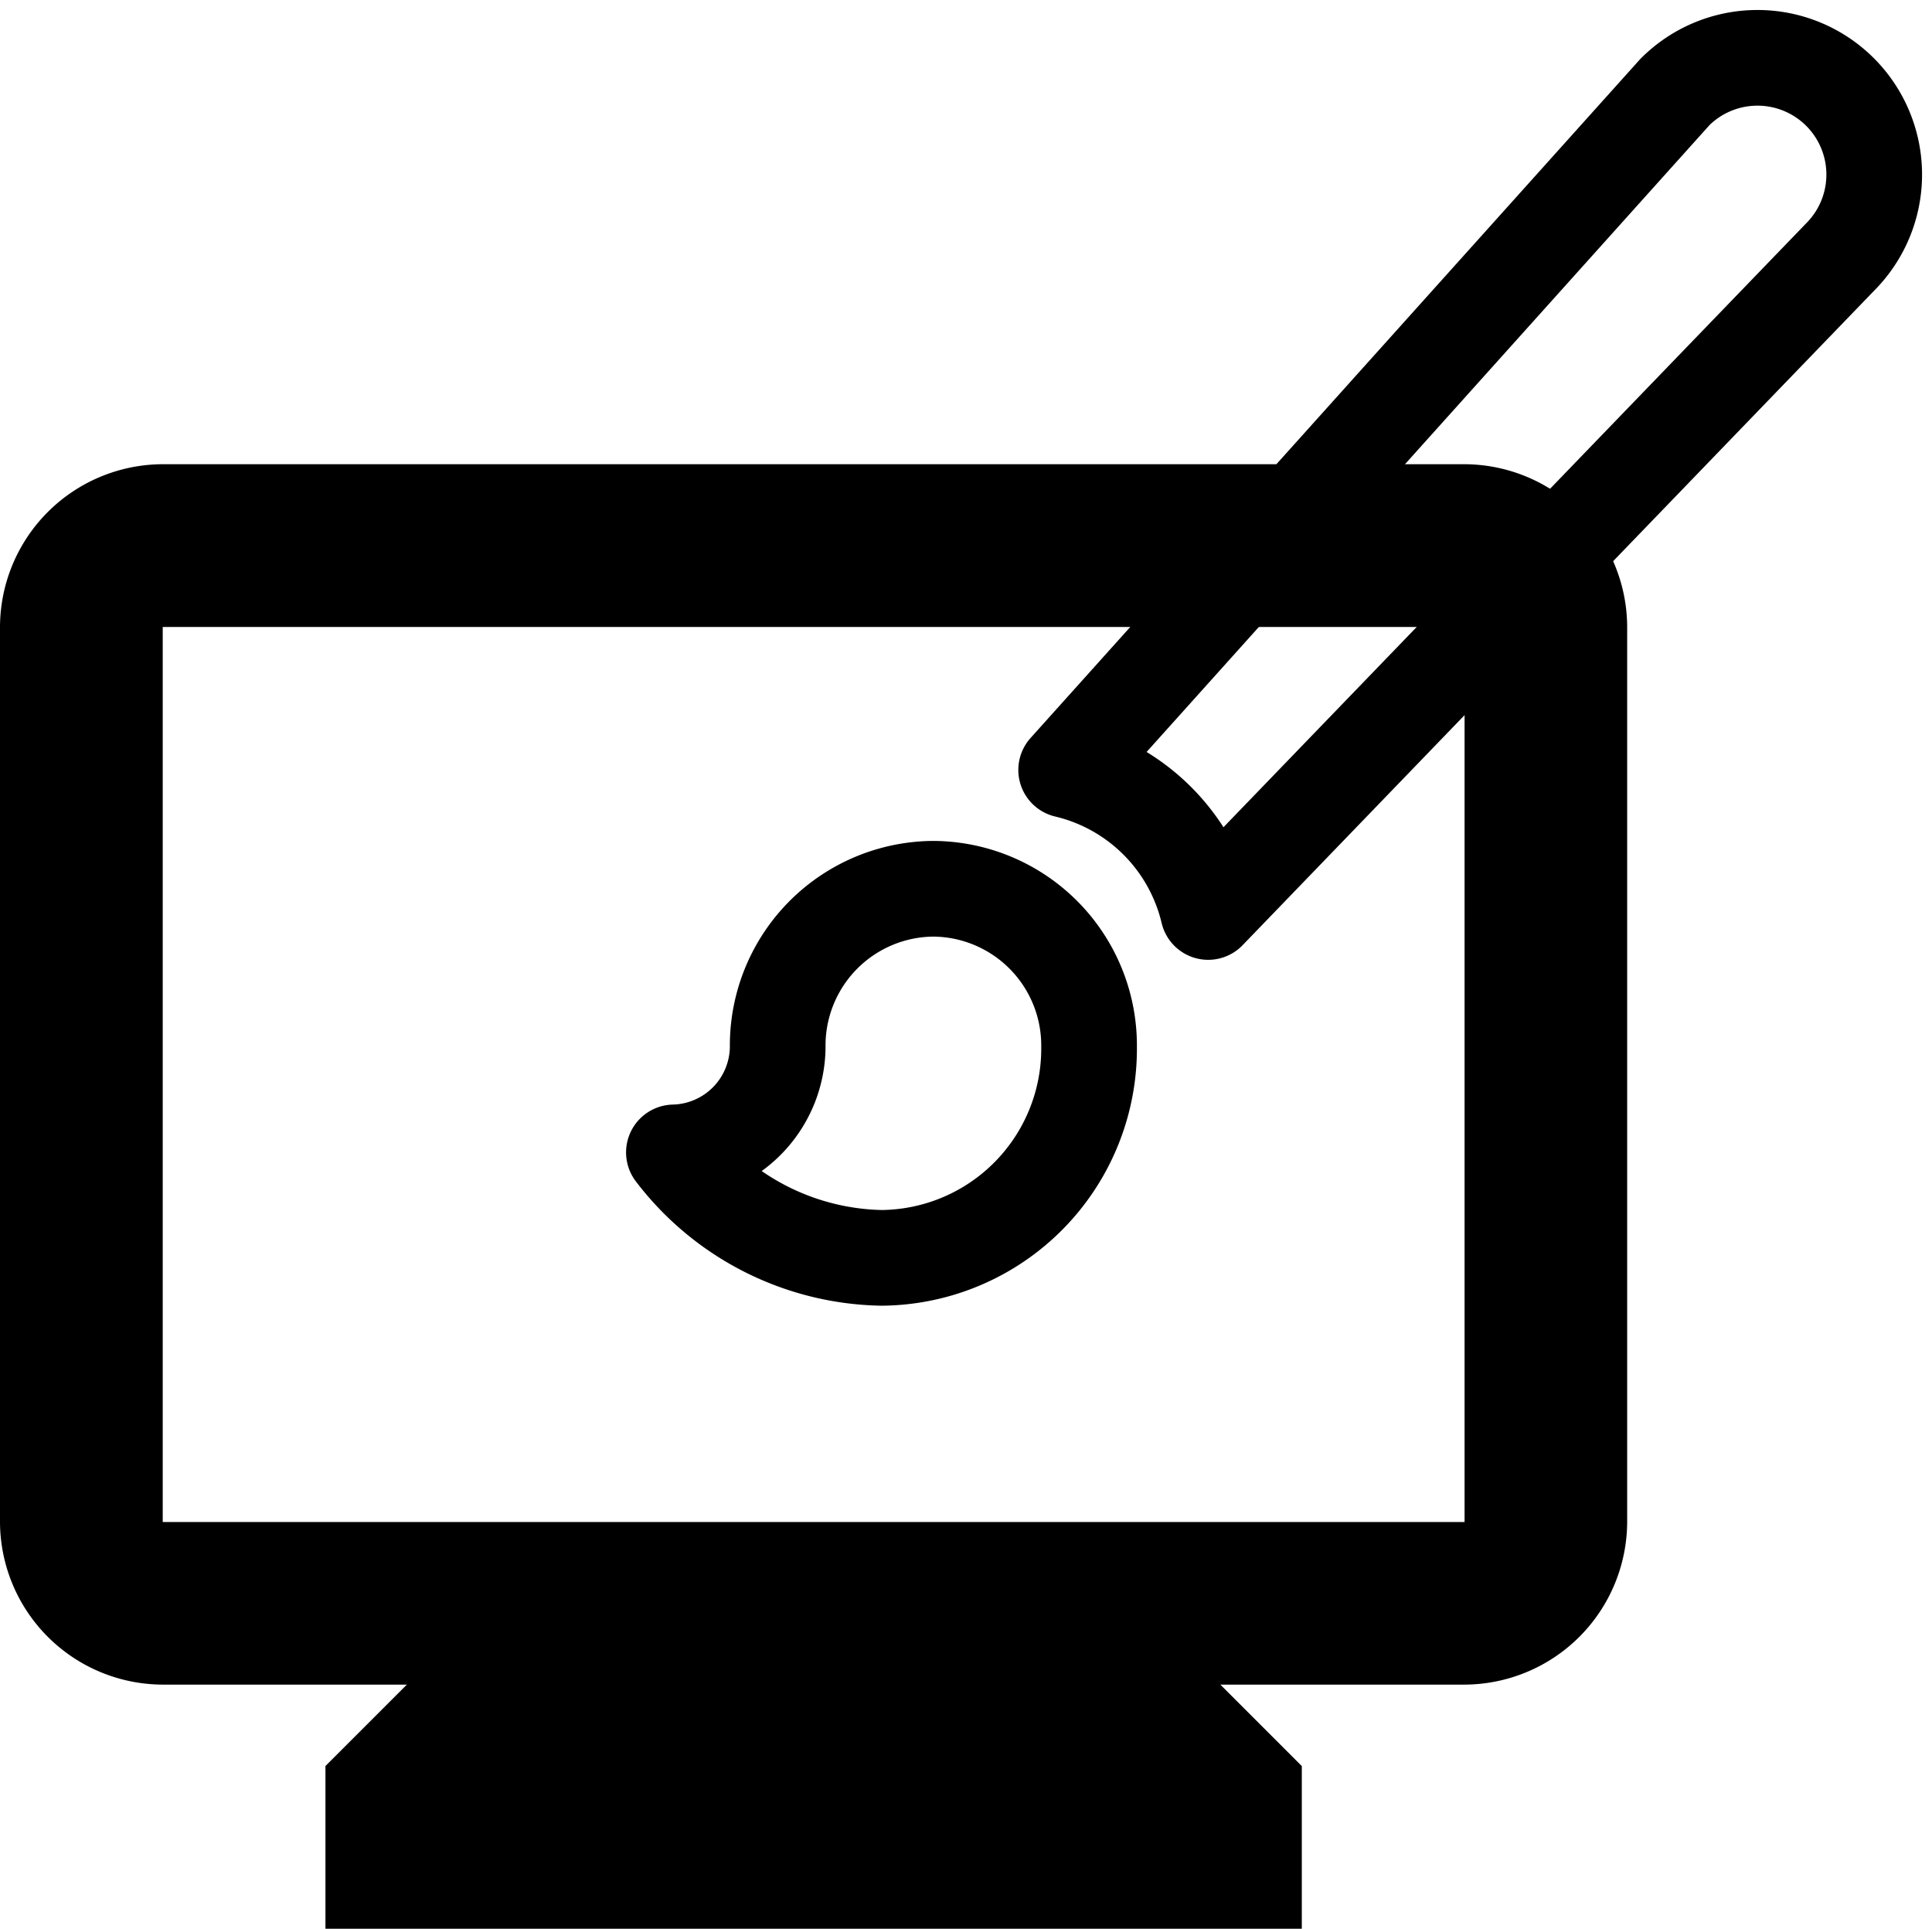 <svg xmlns="http://www.w3.org/2000/svg" width="45.437" height="45.36" viewBox="0 0 45.437 45.36">
  <g id="Group_7890" data-name="Group 7890" transform="translate(10414 12910.852)">
    <path id="Icon_material-monitor" data-name="Icon material-monitor" d="M37.444,4.5H6.827A3.838,3.838,0,0,0,3,8.327V29.376A3.838,3.838,0,0,0,6.827,33.2h5.741l-1.914,1.914v3.827H33.616V35.116L31.7,33.2h5.741a3.838,3.838,0,0,0,3.827-3.827V8.327A3.838,3.838,0,0,0,37.444,4.5Zm0,24.876H6.827V8.327H37.444Z" transform="translate(-10417 -12904.435)"/>
    <path id="Icon_ion-brush-outline" data-name="Icon ion-brush-outline" d="M30.8,4.163h0a2.746,2.746,0,0,0-3.883,0L12.6,20.106a4.5,4.5,0,0,1,3.34,3.34L30.8,8.046a2.746,2.746,0,0,0,0-3.883ZM9.478,22.9a3.686,3.686,0,0,0-3.662,3.72A2.5,2.5,0,0,1,3.375,29.1a6.282,6.282,0,0,0,4.882,2.48,4.92,4.92,0,0,0,4.882-4.96A3.686,3.686,0,0,0,9.478,22.9Z" transform="translate(-10401.526 -12912.851)" fill="none" stroke="#000" stroke-linecap="round" stroke-linejoin="round" stroke-width="2.25"/>
  </g>
</svg>
